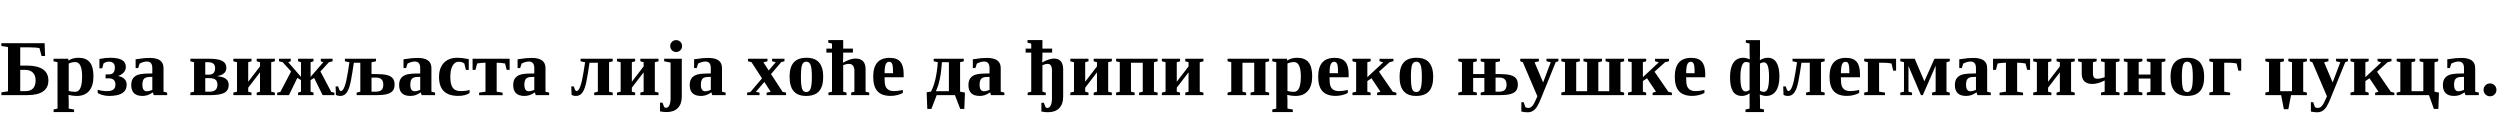 <?xml version="1.0"?>
<svg version="1.1" xmlns="http://www.w3.org/2000/svg" width="1260.205px" height="62.969px"><path fill="#000000" d="M13.516,47.969l-12.812,0l0-1.426l3.34-0.508l0-22.305l-3.359-0.527l0-1.426l21.816,0l0.215,6.445l-1.758,0l-1.074-3.984q-1.953-0.391-6.113-0.391l-3.574,0l0,9.219l3.32,0q5.391,0,8.135,1.885t2.744,5.615q0,7.402-10.879,7.402z M17.949,40.566q0-2.617-1.396-3.984t-3.877-1.367l-2.48,0l0,10.723l2.676,0q2.48,0,3.779-1.377t1.299-3.994z M34.467,30.547q2.09-1.426,5.078-1.426q3.828,0,5.693,2.246t1.865,7.09q0,4.805-2.168,7.354t-6.23,2.549q-2.07,0-4.18-0.527q0.117,1.289,0.117,2.891l0,4.004l2.695,0.469l0,1.289l-10.332,0l0-1.289l1.992-0.469l0-23.359l-2.012-0.469l0-1.289l7.441,0z M41.381,38.594q0-7.305-3.398-7.305q-1.816,0-3.34,0.742l0,13.848q1.582,0.41,3.301,0.41q3.438,0,3.438-7.695z M59.676,38.359q1.836,0.273,3.008,1.426t1.172,2.832q0,2.871-2.188,4.307t-6.719,1.436q-1.719,0-3.428-0.498t-2.275-1.045l0-1.562q2.188,0.684,4.707,0.684q2.148,0,3.193-0.811t1.045-2.51q0-3.145-3.535-3.145l-1.445,0l0-1.973l1.699,0q2.988,0,2.988-3.457q0-2.969-3.047-2.969q-0.684,0-1.436,0.254t-1.24,0.684l-0.664,2.441l-1.406,0l0-4.727q3.027-0.605,5.43-0.605q4.004,0,5.947,1.123t1.943,3.545q0,1.465-0.957,2.617t-2.793,1.836l0,0.117z M75.53,29.199q6.895,0,6.895,5.078l0,11.934l1.836,0.469l0,1.289l-6.758,0l-0.43-1.406q-1.523,1.035-2.754,1.416t-2.48,0.381q-5.684,0-5.684-5.469q0-2.07,0.84-3.311t2.422-1.836t4.98-0.674l2.383-0.059l0-2.676q0-3.32-2.715-3.32q-1.641,0-3.672,1.016l-0.742,2.285l-1.289,0l0-4.434q2.949-0.449,4.336-0.566t2.832-0.117z M76.78,38.75l-1.641,0.059q-1.895,0.078-2.627,0.996t-0.732,2.969q0,1.66,0.586,2.441t1.523,0.781q1.328,0,2.891-0.684l0-6.562z  M95.967,47.969l0-1.289l1.855-0.469l0-14.844l-1.855-0.469l0-1.289l9.395,0q4.688,0,6.719,1.123t2.031,3.408q0,3.379-4.414,4.16l0,0.156q5.586,0.43,5.586,4.355q0,2.793-2.207,3.975t-7.266,1.182l-9.844,0z M109.6,42.617q0-1.562-0.918-2.393t-3.027-0.83l-2.188,0l0,6.816l2.168,0q1.914,0,2.939-0.84t1.025-2.754z M103.467,37.637l1.816,0q3.145,0,3.145-3.262q0-3.008-3.34-3.008l-1.621,0l0,6.27z M129.399,47.969l0-1.289l1.66-0.469l0-9.746l-5.938,7.734l0,2.012l1.66,0.469l0,1.289l-9.16,0l0-1.289l1.855-0.469l0-14.844l-1.855-0.469l0-1.289l9.16,0l0,1.289l-1.66,0.469l0,9.844l5.938-7.734l0-2.109l-1.66-0.469l0-1.289l9.16,0l0,1.289l-1.855,0.469l0,14.844l1.855,0.469l0,1.289l-9.16,0z M158.358,39.297l-1.797,1.074l0,5.84l1.465,0.469l0,1.289l-7.773,0l0-1.289l1.465-0.469l0-5.84l-1.836-1.113l-4.238,8.711l-5.918,0l0-1.25l1.602-0.391l5.41-10.312l-4.258-4.668l-1.855-0.449l0-1.289l5.938,0l0,1.289l-1.27,0.449l6.426,7.402l0-7.383l-1.465-0.469l0-1.289l7.773,0l0,1.289l-1.465,0.469l0,7.383l6.426-7.402l-1.27-0.449l0-1.289l5.938,0l0,1.289l-1.855,0.449l-4.277,4.668l5.43,10.312l1.602,0.391l0,1.25l-5.918,0z M179.778,47.969l0-1.289l1.855-0.469l0-14.59l-3.262,0l-0.781,5.059q-0.781,5.059-1.533,7.305t-1.836,3.311t-2.705,1.064q-0.645,0-1.25-0.156t-0.938-0.371l-0.156-4.277l1.25,0l0.645,1.719q0.293,0.625,0.781,0.625q2.012,0,3.496-9.434l0.801-5.078l-2.285-0.488l0-1.289l15.664,0l0,1.289l-2.246,0.469l0,5.977l2.617,0q3.301,0,5.244,0.518t2.852,1.631t0.908,3.164q0,2.012-0.938,3.135t-2.92,1.65t-5.283,0.527l-9.98,0z M189.407,46.211q1.934,0,2.871-0.82t0.938-2.754q0-3.535-3.652-3.535l-2.285,0l0,7.109l2.129,0z M210.573,29.199q6.895,0,6.895,5.078l0,11.934l1.836,0.469l0,1.289l-6.758,0l-0.43-1.406q-1.523,1.035-2.754,1.416t-2.48,0.381q-5.684,0-5.684-5.469q0-2.07,0.84-3.311t2.422-1.836t4.98-0.674l2.383-0.059l0-2.676q0-3.32-2.715-3.32q-1.641,0-3.672,1.016l-0.742,2.285l-1.289,0l0-4.434q2.949-0.449,4.336-0.566t2.832-0.117z M211.823,38.75l-1.641,0.059q-1.895,0.078-2.627,0.996t-0.732,2.969q0,1.66,0.586,2.441t1.523,0.781q1.328,0,2.891-0.684l0-6.562z M236.7,46.855q-0.879,0.703-2.432,1.094t-3.193,0.391q-4.902,0-7.334-2.363t-2.432-7.227q0-3.027,1.104-5.186t3.154-3.301t4.766-1.143q2.734,0,5.957,0.684l0,5.43l-1.406,0l-0.82-3.223q-0.664-0.488-1.309-0.684t-1.699-0.195q-1.152,0-2.09,0.918t-1.455,2.588t-0.518,3.994q0,3.926,1.221,5.605t3.877,1.68q2.695,0,4.609-0.566l0,1.504z M256.89,29.609l0,5.625l-1.465,0l-0.84-3.242q-2.168-0.371-3.691-0.371l-0.527,0l0,14.59l2.988,0.488l0,1.27l-11.836,0l0-1.27l3.203-0.488l0-14.59l-0.508,0q-1.523,0-3.691,0.371l-0.84,3.242l-1.465,0l0-5.625l18.672,0z M268.076,29.199q6.895,0,6.895,5.078l0,11.934l1.836,0.469l0,1.289l-6.758,0l-0.43-1.406q-1.523,1.035-2.754,1.416t-2.48,0.381q-5.684,0-5.684-5.469q0-2.07,0.84-3.311t2.422-1.836t4.98-0.674l2.383-0.059l0-2.676q0-3.32-2.715-3.32q-1.641,0-3.672,1.016l-0.742,2.285l-1.289,0l0-4.434q2.949-0.449,4.336-0.566t2.832-0.117z M269.326,38.75l-1.641,0.059q-1.895,0.078-2.627,0.996t-0.732,2.969q0,1.66,0.586,2.441t1.523,0.781q1.328,0,2.891-0.684l0-6.562z  M290.642,45.898q2.012,0,3.496-9.434l0.801-5.078l-2.285-0.488l0-1.289l16.211,0l0,1.289l-1.855,0.469l0,14.844l1.855,0.469l0,1.289l-9.355,0l0-1.289l1.855-0.469l0-14.59l-4.199,0l-0.781,5.059q-0.781,5.059-1.533,7.305t-1.836,3.311t-2.705,1.064q-0.645,0-1.25-0.156t-0.938-0.371l-0.156-4.277l1.25,0l0.645,1.719q0.293,0.625,0.781,0.625z M322.785,47.969l0-1.289l1.66-0.469l0-9.746l-5.938,7.734l0,2.012l1.66,0.469l0,1.289l-9.16,0l0-1.289l1.855-0.469l0-14.844l-1.855-0.469l0-1.289l9.16,0l0,1.289l-1.66,0.469l0,9.844l5.938-7.734l0-2.109l-1.66-0.469l0-1.289l9.16,0l0,1.289l-1.855,0.469l0,14.844l1.855,0.469l0,1.289l-9.16,0z M343.834,23.203q0,1.25-0.869,2.129t-2.119,0.879t-2.129-0.869t-0.879-2.139q0-1.23,0.869-2.109t2.139-0.879q1.23,0,2.109,0.869t0.879,2.119z M343.678,48.73q0,3.672-1.982,5.713t-5.635,2.041q-1.738,0-3.359-0.352l0-4.395l1.25,0l0.84,2.227q0.469,0.371,0.957,0.371q1.055,0,1.67-1.299t0.615-3.682l0-17.793l-3.242-0.664l0-1.289l8.887,0l0,19.121z M357.051,29.199q6.895,0,6.895,5.078l0,11.934l1.836,0.469l0,1.289l-6.758,0l-0.43-1.406q-1.523,1.035-2.754,1.416t-2.48,0.381q-5.684,0-5.684-5.469q0-2.07,0.84-3.311t2.422-1.836t4.98-0.674l2.383-0.059l0-2.676q0-3.32-2.715-3.32q-1.641,0-3.672,1.016l-0.742,2.285l-1.289,0l0-4.434q2.949-0.449,4.336-0.566t2.832-0.117z M358.301,38.75l-1.641,0.059q-1.895,0.078-2.627,0.996t-0.732,2.969q0,1.66,0.586,2.441t1.523,0.781q1.328,0,2.891-0.684l0-6.562z  M377.059,30.879l0-1.27l9.805,0l0,1.27l-2.051,0.527l2.676,4.121l3.535-4.16l-1.836-0.488l0-1.27l6.25,0l0,1.27l-1.621,0.41l-5.156,6.055l5.82,8.945l1.758,0.41l0,1.27l-9.805,0l0-1.27l2.051-0.449l-3.203-4.941l-4.258,4.98l1.836,0.41l0,1.27l-6.25,0l0-1.27l1.641-0.312l5.859-6.875l-5.273-8.145z M414.963,38.691q0,4.941-2.119,7.305t-6.475,2.363q-4.219,0-6.289-2.393t-2.07-7.275q0-4.863,2.1-7.217t6.416-2.354q4.355,0,6.396,2.432t2.041,7.139z M409.241,38.691q0-4.297-0.635-5.947t-2.197-1.65q-1.504,0-2.09,1.582t-0.586,6.016q0,4.512,0.596,6.113t2.08,1.602q1.543,0,2.188-1.689t0.645-6.025z M429.938,26.504l-4.902,0l0,2.051q0,1.289-0.117,3.047l1.348-0.684q2.773-1.406,4.98-1.406q5.078,0,5.078,5.41l0,11.289l1.836,0.469l0,1.289l-9.121,0l0-1.289l1.641-0.469l0-10.527q0-1.641-0.693-2.559t-1.982-0.918q-1.484,0-2.969,0.664l0,13.34l1.68,0.469l0,1.289l-9.121,0l0-1.289l1.797-0.469l0-19.707l-2.832,0l0-2.012l2.832,0l0-2.52l-1.875-0.469l0-1.289l7.52,0l0,4.277l4.902,0l0,2.012z M448.448,29.16q3.73,0,5.4,1.992t1.67,6.191l0,1.602l-9.629,0l0,0.312q0,2.91,0.469,4.141t1.523,1.875t2.891,0.645q1.719,0,4.336-0.566l0,1.504q-1.074,0.645-2.783,1.064t-3.33,0.42q-4.512,0-6.67-2.354t-2.158-7.295q0-4.805,2.061-7.168t6.221-2.363z M448.233,31.133q-1.172,0-1.748,1.27t-0.576,4.492l4.258,0q0-2.617-0.176-3.682t-0.596-1.572t-1.162-0.508z  M470.663,30.879l0-1.27l15.156,0l0,1.289l-1.855,0.469l0,14.844l2.441,0.469l-0.312,8.242l-2.051,0l-2.676-6.953l-9.199,0l-2.676,6.953l-2.051,0l-0.332-8.398l2.207-0.371q2.715-5.156,3.418-14.785z M471.757,45.957l6.562,0l0-14.59l-3.516,0q-0.605,9.629-3.047,14.59z M497.552,29.199q6.895,0,6.895,5.078l0,11.934l1.836,0.469l0,1.289l-6.758,0l-0.43-1.406q-1.523,1.035-2.754,1.416t-2.48,0.381q-5.684,0-5.684-5.469q0-2.07,0.84-3.311t2.422-1.836t4.98-0.674l2.383-0.059l0-2.676q0-3.32-2.715-3.32q-1.641,0-3.672,1.016l-0.742,2.285l-1.289,0l0-4.434q2.949-0.449,4.336-0.566t2.832-0.117z M498.802,38.75l-1.641,0.059q-1.895,0.078-2.627,0.996t-0.732,2.969q0,1.66,0.586,2.441t1.523,0.781q1.328,0,2.891-0.684l0-6.562z  M516.993,24.492l2.832,0l0-2.52l-1.875-0.469l0-1.289l7.52,0l0,4.277l4.902,0l0,2.012l-4.902,0l0,2.051q0,1.191-0.117,2.949q1.445-0.859,3.066-1.426t2.891-0.566q2.266,0,3.438,1.396t1.172,4.014l0,13.887q0,3.672-1.982,5.713t-5.635,2.041q-1.738,0-3.359-0.352l0-4.395l1.25,0l0.84,2.227q0.469,0.371,0.957,0.371q1.055,0,1.67-1.299t0.615-3.682l0-13.75q0-1.855-0.537-2.666t-1.689-0.811t-2.578,0.664l0,13.34l1.68,0.469l0,1.289l-9.121,0l0-1.289l1.797-0.469l0-19.707l-2.832,0l0-2.012z M551.304,47.969l0-1.289l1.66-0.469l0-9.746l-5.938,7.734l0,2.012l1.66,0.469l0,1.289l-9.16,0l0-1.289l1.855-0.469l0-14.844l-1.855-0.469l0-1.289l9.16,0l0,1.289l-1.66,0.469l0,9.844l5.938-7.734l0-2.109l-1.66-0.469l0-1.289l9.16,0l0,1.289l-1.855,0.469l0,14.844l1.855,0.469l0,1.289l-9.16,0z M576.044,31.621l-5.938,0l0,14.59l1.855,0.469l0,1.289l-9.355,0l0-1.289l1.855-0.469l0-14.844l-1.855-0.469l0-1.289l20.938,0l0,1.289l-1.855,0.469l0,14.844l1.855,0.469l0,1.289l-9.355,0l0-1.289l1.855-0.469l0-14.59z M597.464,47.969l0-1.289l1.66-0.469l0-9.746l-5.938,7.734l0,2.012l1.66,0.469l0,1.289l-9.16,0l0-1.289l1.855-0.469l0-14.844l-1.855-0.469l0-1.289l9.16,0l0,1.289l-1.66,0.469l0,9.844l5.938-7.734l0-2.109l-1.66-0.469l0-1.289l9.16,0l0,1.289l-1.855,0.469l0,14.844l1.855,0.469l0,1.289l-9.16,0z  M632.238,31.621l-5.938,0l0,14.59l1.855,0.469l0,1.289l-9.355,0l0-1.289l1.855-0.469l0-14.844l-1.855-0.469l0-1.289l20.938,0l0,1.289l-1.855,0.469l0,14.844l1.855,0.469l0,1.289l-9.355,0l0-1.289l1.855-0.469l0-14.59z M648.814,30.547q2.09-1.426,5.078-1.426q3.828,0,5.693,2.246t1.865,7.09q0,4.805-2.168,7.354t-6.23,2.549q-2.07,0-4.18-0.527q0.117,1.289,0.117,2.891l0,4.004l2.695,0.469l0,1.289l-10.332,0l0-1.289l1.992-0.469l0-23.359l-2.012-0.469l0-1.289l7.441,0z M655.728,38.594q0-7.305-3.398-7.305q-1.816,0-3.34,0.742l0,13.848q1.582,0.41,3.301,0.41q3.438,0,3.438-7.695z M672.754,29.16q3.73,0,5.4,1.992t1.67,6.191l0,1.602l-9.629,0l0,0.312q0,2.91,0.469,4.141t1.523,1.875t2.891,0.645q1.719,0,4.336-0.566l0,1.504q-1.074,0.645-2.783,1.064t-3.33,0.42q-4.512,0-6.67-2.354t-2.158-7.295q0-4.805,2.061-7.168t6.221-2.363z M672.539,31.133q-1.172,0-1.748,1.27t-0.576,4.492l4.258,0q0-2.617-0.176-3.682t-0.596-1.572t-1.162-0.508z M689.252,38.906l8.008-7.48l-1.875-0.566l0-1.23l7.031,0l0,1.23l-1.953,0.488l-5.332,4.805l6.953,10.098l1.797,0.488l0,1.23l-9.707,0l0-1.23l1.68-0.527l-4.512-6.758l-2.09,1.406l0,5.352l1.66,0.469l0,1.289l-9.16,0l0-1.289l1.855-0.469l0-14.844l-1.855-0.469l0-1.289l9.16,0l0,1.289l-1.66,0.469l0,7.539z M722.45,38.691q0,4.941-2.119,7.305t-6.475,2.363q-4.219,0-6.289-2.393t-2.07-7.275q0-4.863,2.1-7.217t6.416-2.354q4.355,0,6.396,2.432t2.041,7.139z M716.727,38.691q0-4.297-0.635-5.947t-2.197-1.65q-1.504,0-2.09,1.582t-0.586,6.016q0,4.512,0.596,6.113t2.08,1.602q1.543,0,2.188-1.689t0.645-6.025z  M746.383,46.68l1.855-0.469l0-6.914l-5.645,0l0,6.914l1.855,0.469l0,1.289l-9.355,0l0-1.289l1.855-0.469l0-14.844l-1.855-0.469l0-1.289l9.355,0l0,1.289l-1.855,0.469l0,5.977l5.645,0l0-5.977l-1.855-0.469l0-1.289l9.746,0l0,1.289l-2.246,0.469l0,5.977l2.227,0q3.301,0,5.244,0.518t2.852,1.631t0.908,3.164q0,2.012-0.938,3.135t-2.92,1.65t-5.283,0.527l-9.59,0l0-1.289z M755.622,46.211q1.934,0,2.871-0.82t0.938-2.754q0-3.535-3.652-3.535l-1.895,0l0,7.109l1.738,0z M774.971,48.535l-7.344-17.168l-1.289-0.469l0-1.289l9.395,0l0,1.289l-2.188,0.508l4.316,10.156l3.848-10.195l-2.148-0.469l0-1.289l5.996,0l0,1.289l-1.328,0.391l-7.246,17.832q-1.25,3.184-2.188,4.619t-2.08,2.148t-2.607,0.713q-1.582,0-3.223-0.371l0-4.727l1.172,0l0.84,2.461q0.566,0.449,1.445,0.449q0.742,0,1.309-0.352t1.064-1.016t0.947-1.631t1.309-2.881z M794.536,45.957l5.508,0l0-14.59l-1.855-0.469l0-1.289l9.355,0l0,1.289l-1.855,0.469l0,14.59l5.508,0l0-14.59l-1.855-0.469l0-1.289l9.355,0l0,1.289l-1.855,0.469l0,14.844l1.855,0.469l0,1.289l-31.66,0l0-1.289l1.855-0.469l0-14.844l-1.855-0.469l0-1.289l9.355,0l0,1.289l-1.855,0.469l0,14.59z M828.143,38.906l8.008-7.48l-1.875-0.566l0-1.23l7.031,0l0,1.23l-1.953,0.488l-5.332,4.805l6.953,10.098l1.797,0.488l0,1.23l-9.707,0l0-1.23l1.68-0.527l-4.512-6.758l-2.09,1.406l0,5.352l1.66,0.469l0,1.289l-9.16,0l0-1.289l1.855-0.469l0-14.844l-1.855-0.469l0-1.289l9.16,0l0,1.289l-1.66,0.469l0,7.539z M852.513,29.16q3.73,0,5.4,1.992t1.67,6.191l0,1.602l-9.629,0l0,0.312q0,2.91,0.469,4.141t1.523,1.875t2.891,0.645q1.719,0,4.336-0.566l0,1.504q-1.074,0.645-2.783,1.064t-3.33,0.42q-4.512,0-6.67-2.354t-2.158-7.295q0-4.805,2.061-7.168t6.221-2.363z M852.298,31.133q-1.172,0-1.748,1.27t-0.576,4.492l4.258,0q0-2.617-0.176-3.682t-0.596-1.572t-1.162-0.508z  M881.935,47.012q-1.836,1.348-3.828,1.348q-3.105,0-4.57-2.324t-1.465-7.07q0-4.805,1.699-7.324t5-2.52q1.309,0,3.262,0.742l-0.098-3.535l0-4.355l-1.895-0.488l0-1.27l7.148,0l0,6.699l-0.059,3.457q0.684-0.488,1.748-0.869t2.295-0.381q2.832,0,4.316,2.402t1.484,7.051q0,4.727-1.738,7.256t-4.941,2.529q-0.703,0-1.621-0.215t-1.602-0.547q0.117,1.406,0.117,2.695l0,4.434l1.992,0.469l0,1.289l-9.297,0l0-1.289l2.051-0.469l0-7.715z M877.306,38.965q0,3.652,0.625,5.391t2.012,1.738q0.82,0,1.992-0.723l0-13.75q-1.055-0.391-1.875-0.391q-1.328,0-2.041,2.002t-0.713,5.732z M891.74,38.574q0-7.168-2.578-7.168q-0.918,0-1.973,0.605l0,13.75q0.996,0.547,1.973,0.547q1.387,0,1.982-1.885t0.596-5.85z M901.558,45.898q2.012,0,3.496-9.434l0.801-5.078l-2.285-0.488l0-1.289l16.211,0l0,1.289l-1.855,0.469l0,14.844l1.855,0.469l0,1.289l-9.355,0l0-1.289l1.855-0.469l0-14.59l-4.199,0l-0.781,5.059q-0.781,5.059-1.533,7.305t-1.836,3.311t-2.705,1.064q-0.645,0-1.25-0.156t-0.938-0.371l-0.156-4.277l1.25,0l0.645,1.719q0.293,0.625,0.781,0.625z M930.517,29.16q3.73,0,5.4,1.992t1.67,6.191l0,1.602l-9.629,0l0,0.312q0,2.91,0.469,4.141t1.523,1.875t2.891,0.645q1.719,0,4.336-0.566l0,1.504q-1.074,0.645-2.783,1.064t-3.33,0.42q-4.512,0-6.67-2.354t-2.158-7.295q0-4.805,2.061-7.168t6.221-2.363z M930.302,31.133q-1.172,0-1.748,1.27t-0.576,4.492l4.258,0q0-2.617-0.176-3.682t-0.596-1.572t-1.162-0.508z M955.785,35.625l-1.465,0l-0.84-3.633q-2.168-0.371-3.887-0.371l-2.383,0l0,14.59l2.988,0.469l0,1.289l-10.488,0l0-1.289l1.855-0.469l0-14.844l-1.855-0.469l0-1.289l16.074,0l0,6.016z M969.256,47.969l-0.938,0l-6.289-14.688l0,12.93l1.797,0.469l0,1.289l-5.918,0l0-1.289l1.855-0.469l0-14.863l-1.855-0.449l0-1.289l7.266,0l4.863,11.367l5.078-11.367l7.734,0l0,1.289l-1.66,0.469l0,14.844l1.66,0.469l0,1.289l-8.926,0l0-1.289l1.797-0.469l0-13.086z M994.797,29.199q6.895,0,6.895,5.078l0,11.934l1.836,0.469l0,1.289l-6.758,0l-0.43-1.406q-1.523,1.035-2.754,1.416t-2.48,0.381q-5.684,0-5.684-5.469q0-2.07,0.84-3.311t2.422-1.836t4.98-0.674l2.383-0.059l0-2.676q0-3.32-2.715-3.32q-1.641,0-3.672,1.016l-0.742,2.285l-1.289,0l0-4.434q2.949-0.449,4.336-0.566t2.832-0.117z M996.047,38.75l-1.641,0.059q-1.895,0.078-2.627,0.996t-0.732,2.969q0,1.66,0.586,2.441t1.523,0.781q1.328,0,2.891-0.684l0-6.562z M1023.326,29.609l0,5.625l-1.465,0l-0.84-3.242q-2.168-0.371-3.691-0.371l-0.527,0l0,14.59l2.988,0.488l0,1.27l-11.836,0l0-1.27l3.203-0.488l0-14.59l-0.508,0q-1.523,0-3.691,0.371l-0.84,3.242l-1.465,0l0-5.625l18.672,0z M1036.68,47.969l0-1.289l1.66-0.469l0-9.746l-5.938,7.734l0,2.012l1.66,0.469l0,1.289l-9.16,0l0-1.289l1.855-0.469l0-14.844l-1.855-0.469l0-1.289l9.16,0l0,1.289l-1.66,0.469l0,9.844l5.938-7.734l0-2.109l-1.66-0.469l0-1.289l9.16,0l0,1.289l-1.855,0.469l0,14.844l1.855,0.469l0,1.289l-9.16,0z M1055.014,36.875q0,1.543,0.537,2.178t1.611,0.635t1.943-0.225t1.826-0.537l0-7.559l-1.855-0.469l0-1.289l9.355,0l0,1.289l-1.855,0.469l0,14.844l1.855,0.469l0,1.289l-9.355,0l0-1.289l1.855-0.469l0-5.645q-3.477,1.758-6.25,1.758q-2.598,0-3.955-1.309t-1.357-3.887l0-5.762l-1.855-0.469l0-1.289l9.355,0l0,1.289l-1.855,0.469l0,5.508z M1084.012,39.59l-5.938,0l0,6.621l1.855,0.469l0,1.289l-9.355,0l0-1.289l1.855-0.469l0-14.844l-1.855-0.469l0-1.289l9.355,0l0,1.289l-1.855,0.469l0,6.211l5.938,0l0-6.211l-1.855-0.469l0-1.289l9.355,0l0,1.289l-1.855,0.469l0,14.844l1.855,0.469l0,1.289l-9.355,0l0-1.289l1.855-0.469l0-6.621z M1111.077,38.691q0,4.941-2.119,7.305t-6.475,2.363q-4.219,0-6.289-2.393t-2.07-7.275q0-4.863,2.1-7.217t6.416-2.354q4.355,0,6.396,2.432t2.041,7.139z M1105.354,38.691q0-4.297-0.635-5.947t-2.197-1.65q-1.504,0-2.09,1.582t-0.586,6.016q0,4.512,0.596,6.113t2.08,1.602q1.543,0,2.188-1.689t0.645-6.025z M1129.762,35.625l-1.465,0l-0.84-3.633q-2.168-0.371-3.887-0.371l-2.383,0l0,14.59l2.988,0.469l0,1.289l-10.488,0l0-1.289l1.855-0.469l0-14.844l-1.855-0.469l0-1.289l16.074,0l0,6.016z  M1149.419,45.957l5.938,0l0-14.59l-1.855-0.469l0-1.289l9.355,0l0,1.289l-1.855,0.469l0,14.844l1.855,0.469l0,1.289l-7.988,0l-1.367,7.09l-2.246,0l-1.367-7.09l-7.969,0l0-1.289l1.855-0.469l0-14.844l-1.855-0.469l0-1.289l9.355,0l0,1.289l-1.855,0.469l0,14.59z M1172.968,48.535l-7.344-17.168l-1.289-0.469l0-1.289l9.395,0l0,1.289l-2.188,0.508l4.316,10.156l3.848-10.195l-2.148-0.469l0-1.289l5.996,0l0,1.289l-1.328,0.391l-7.246,17.832q-1.25,3.184-2.188,4.619t-2.08,2.148t-2.607,0.713q-1.582,0-3.223-0.371l0-4.727l1.172,0l0.84,2.461q0.566,0.449,1.445,0.449q0.742,0,1.309-0.352t1.064-1.016t0.947-1.631t1.309-2.881z M1192.337,38.906l8.008-7.48l-1.875-0.566l0-1.23l7.031,0l0,1.23l-1.953,0.488l-5.332,4.805l6.953,10.098l1.797,0.488l0,1.23l-9.707,0l0-1.23l1.68-0.527l-4.512-6.758l-2.09,1.406l0,5.352l1.66,0.469l0,1.289l-9.16,0l0-1.289l1.855-0.469l0-14.844l-1.855-0.469l0-1.289l9.16,0l0,1.289l-1.66,0.469l0,7.539z M1224.402,47.969l-16.289,0l0-1.289l1.855-0.469l0-14.844l-1.855-0.469l0-1.289l9.355,0l0,1.289l-1.855,0.469l0,14.59l5.938,0l0-14.59l-1.855-0.469l0-1.289l9.355,0l0,1.289l-1.855,0.469l0,14.844l2.246,0.469l-0.312,8.242l-2.246,0z M1240.802,29.199q6.895,0,6.895,5.078l0,11.934l1.836,0.469l0,1.289l-6.758,0l-0.43-1.406q-1.523,1.035-2.754,1.416t-2.48,0.381q-5.684,0-5.684-5.469q0-2.07,0.84-3.311t2.422-1.836t4.98-0.674l2.383-0.059l0-2.676q0-3.32-2.715-3.32q-1.641,0-3.672,1.016l-0.742,2.285l-1.289,0l0-4.434q2.949-0.449,4.336-0.566t2.832-0.117z M1242.052,38.75l-1.641,0.059q-1.895,0.078-2.627,0.996t-0.732,2.969q0,1.66,0.586,2.441t1.523,0.781q1.328,0,2.891-0.684l0-6.562z M1255.171,48.535q-1.348,0-2.295-0.938t-0.947-2.305q0-1.348,0.938-2.295t2.305-0.947q1.348,0,2.295,0.938t0.947,2.305q0,1.348-0.938,2.295t-2.305,0.947z"/></svg>
